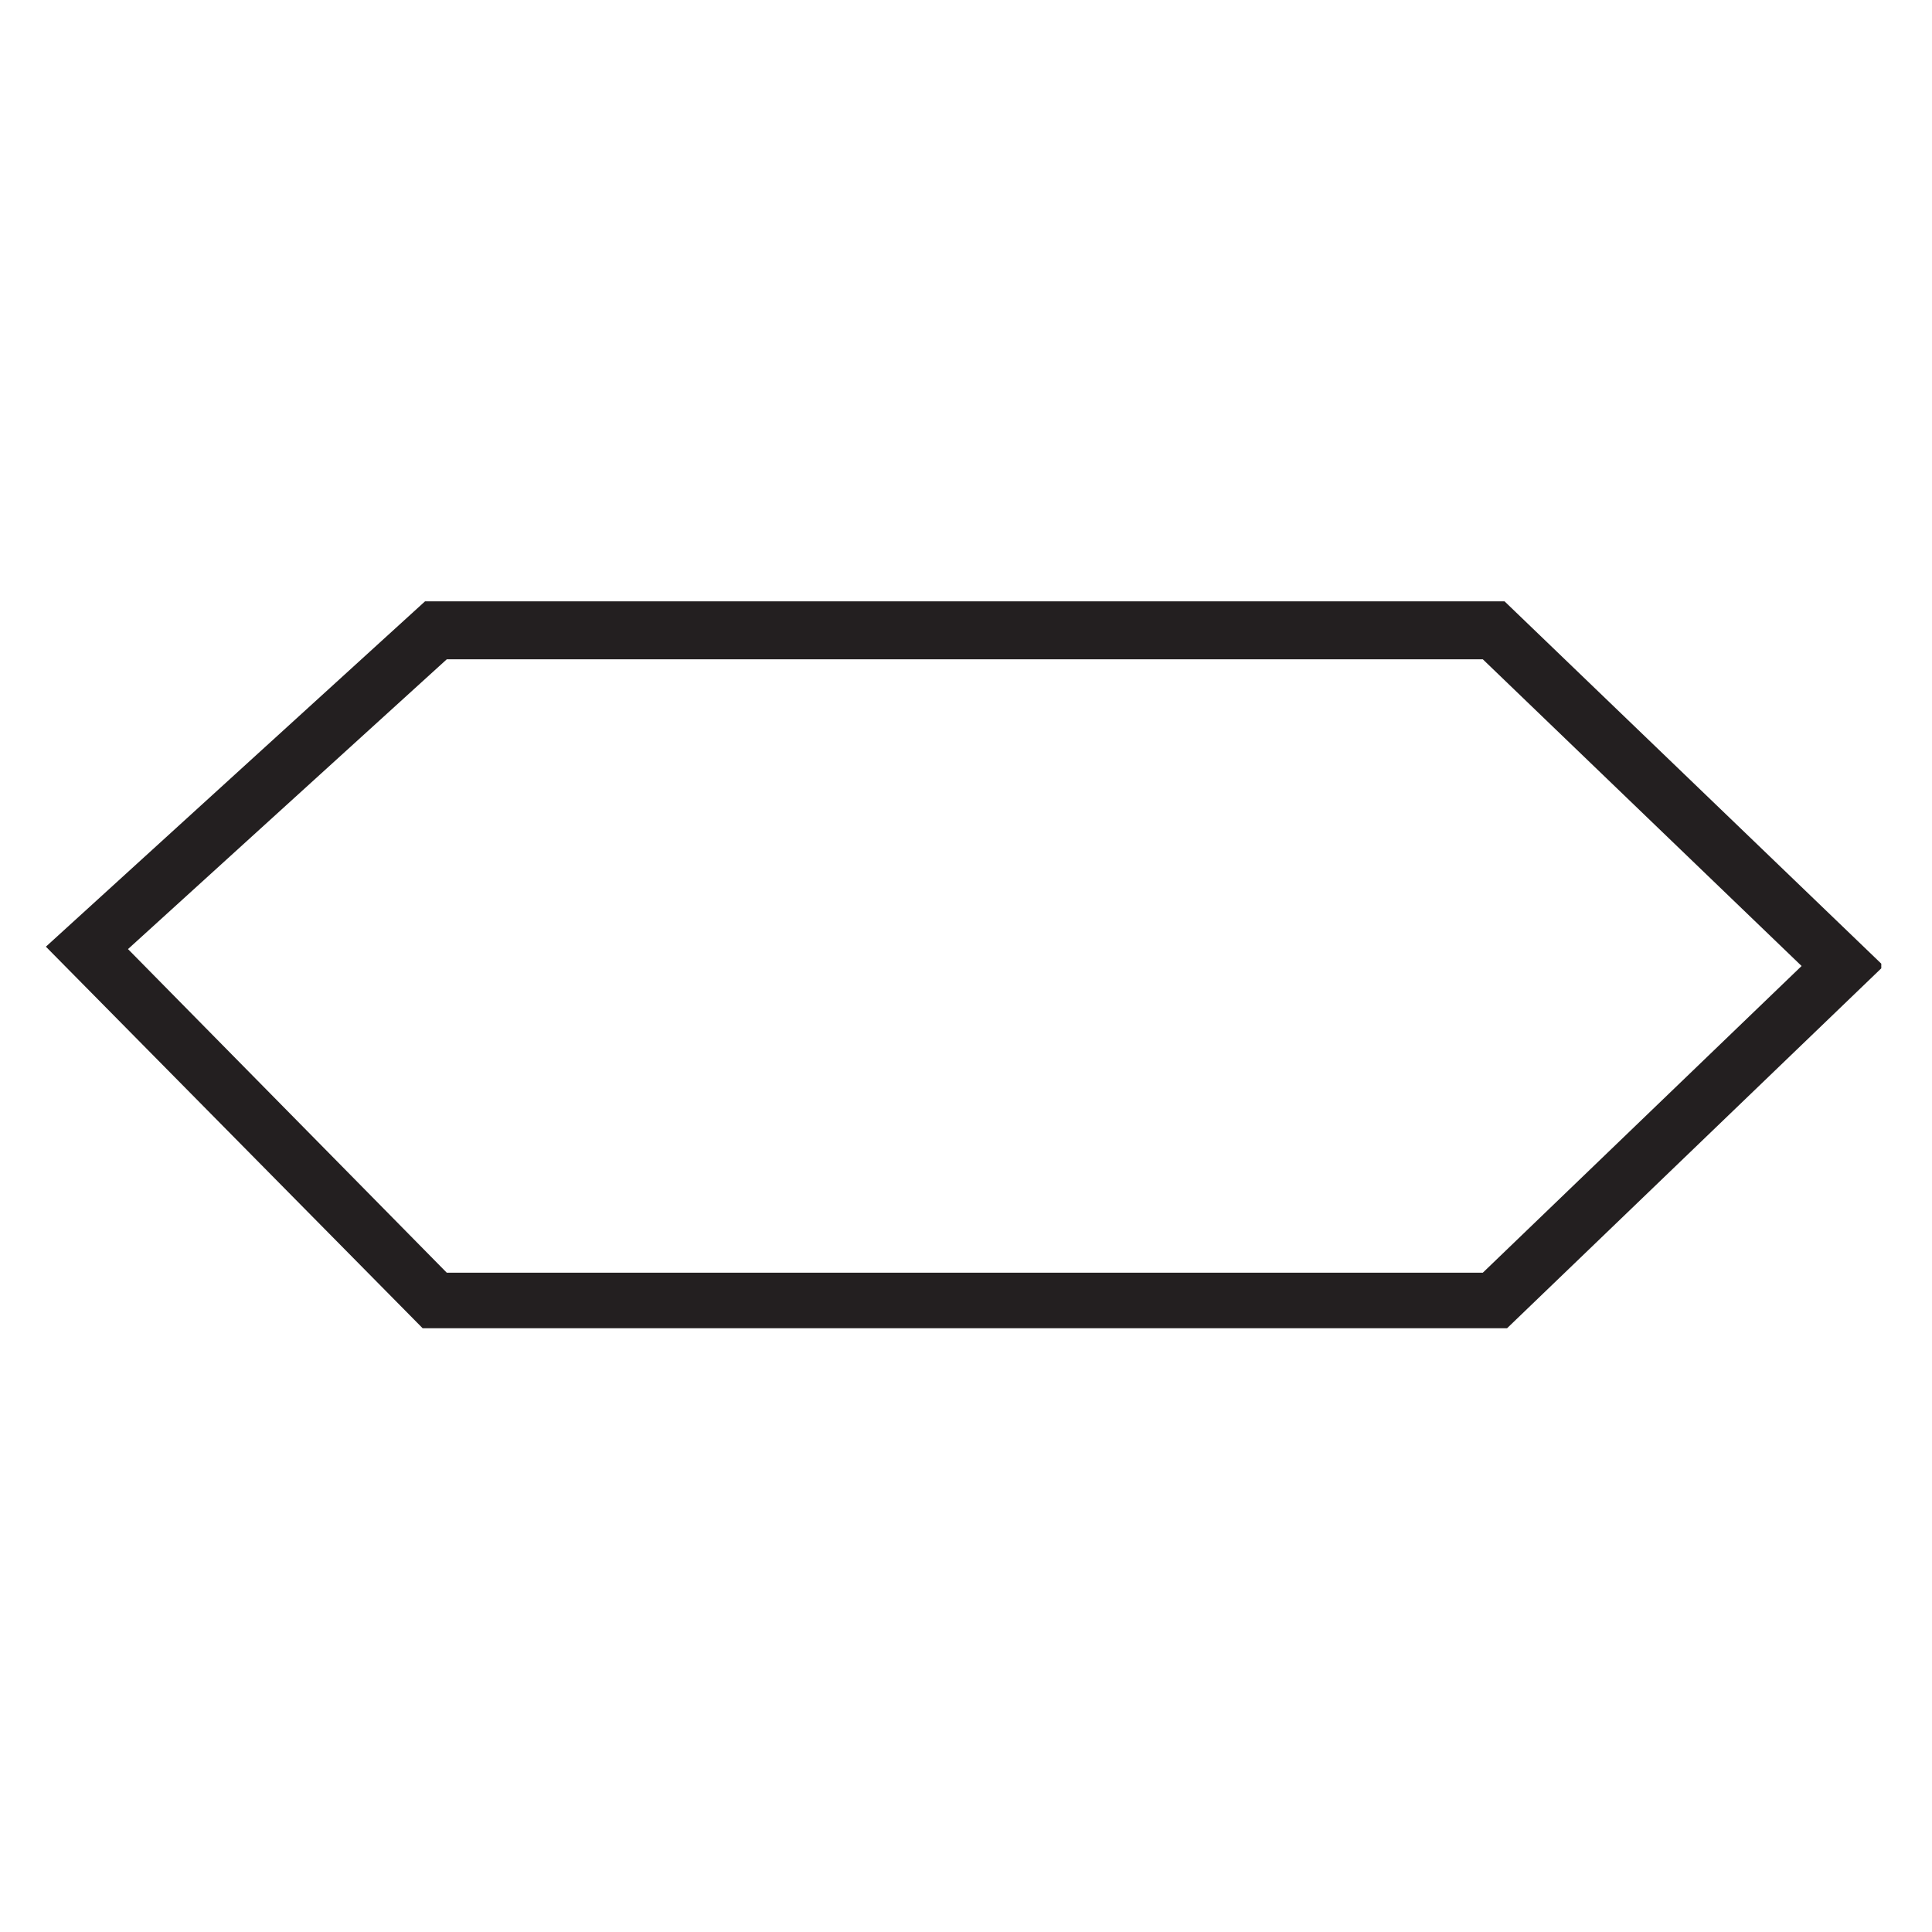 <?xml version="1.0" encoding="UTF-8"?>
<!-- Generator: Adobe Illustrator 25.2.3, SVG Export Plug-In . SVG Version: 6.00 Build 0)  -->
<svg xmlns="http://www.w3.org/2000/svg" xmlns:xlink="http://www.w3.org/1999/xlink" id="Layer_1" x="0px" y="0px" viewBox="0 0 80 80" style="enable-background:new 0 0 80 80;" xml:space="preserve">
<style type="text/css">
	.st0{clip-path:url(#SVGID_2_);fill:#231F20;}
</style>
<g>
	<g>
		<g>
			<defs>
				<rect id="SVGID_1_" x="1.9" y="24.9" width="76" height="30.1"></rect>
			</defs>
			<clipPath id="SVGID_2_">
				<use xlink:href="#SVGID_1_" style="overflow:visible;"></use>
			</clipPath>
			<path class="st0" d="M62.3,55.1H17.6L1.9,39.2l15.7-14.3h44.7L78,40L62.3,55.1z M18.5,52.7h42.9L74.6,40L61.4,27.3H18.5l-13.2,12     L18.5,52.7z"></path>
		</g>
	</g>
</g>
</svg>